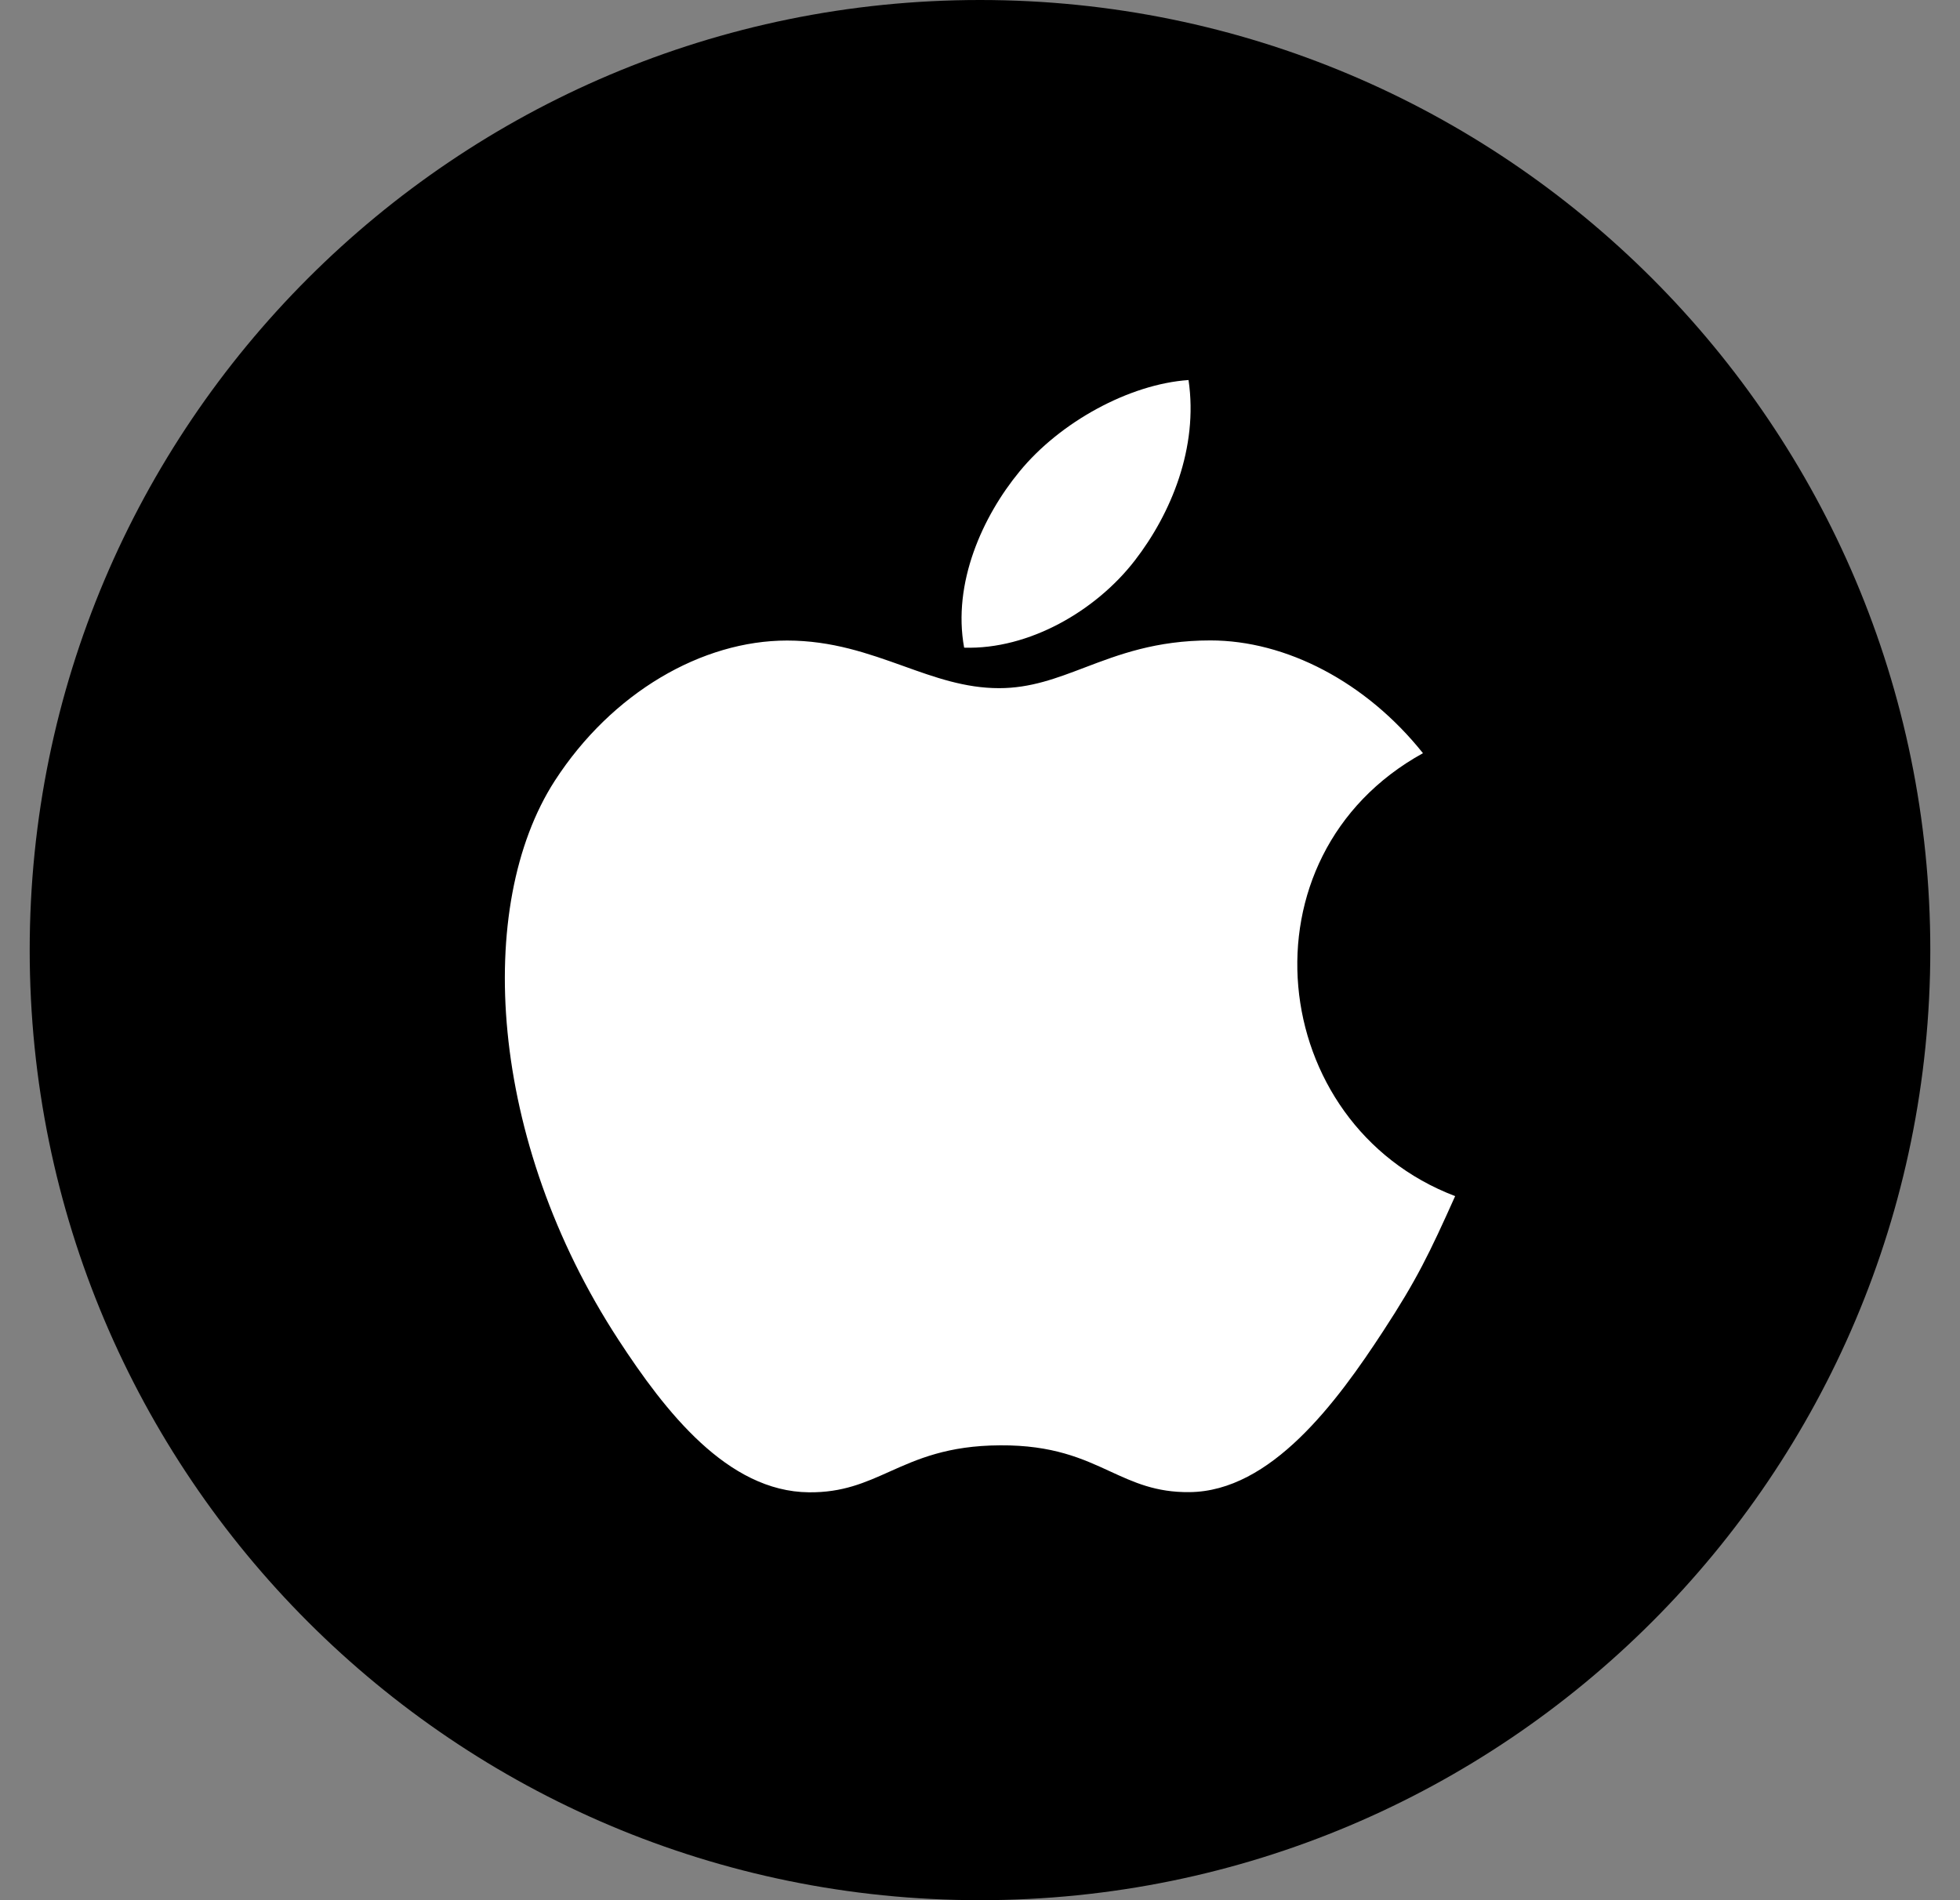 <svg width="33" height="32" viewBox="0 0 33 32" fill="none" xmlns="http://www.w3.org/2000/svg">
<rect x="0" y="0" width="33" height="32" fill="#808080" stroke="none"/>
<path d="M0.5 16C0.5 7.163 7.663 0 16.5 0C25.337 0 32.5 7.163 32.5 16C32.5 24.837 25.337 32 16.5 32C7.663 32 0.5 24.837 0.5 16Z" fill="black"/>
<path fill-rule="evenodd" clip-rule="evenodd" d="M20.011 6.4C20.179 7.538 19.716 8.652 19.105 9.441C18.451 10.287 17.325 10.941 16.233 10.907C16.034 9.818 16.544 8.695 17.165 7.941C17.846 7.108 19.013 6.469 20.011 6.4ZM23.29 22.414C23.853 21.552 24.063 21.117 24.5 20.143C21.323 18.935 20.814 14.418 23.958 12.684C22.999 11.482 21.651 10.785 20.379 10.785C19.462 10.785 18.834 11.024 18.264 11.241C17.788 11.422 17.352 11.589 16.821 11.589C16.248 11.589 15.74 11.407 15.209 11.216C14.624 11.007 14.011 10.787 13.251 10.787C11.823 10.787 10.304 11.659 9.34 13.15C7.986 15.251 8.217 19.199 10.413 22.563C11.198 23.767 12.247 25.119 13.619 25.131C14.188 25.137 14.567 24.967 14.977 24.783C15.446 24.573 15.956 24.344 16.838 24.34C17.727 24.334 18.229 24.566 18.691 24.779C19.091 24.963 19.461 25.134 20.026 25.128C21.398 25.117 22.505 23.618 23.29 22.414Z" fill="white"/>
</svg>
